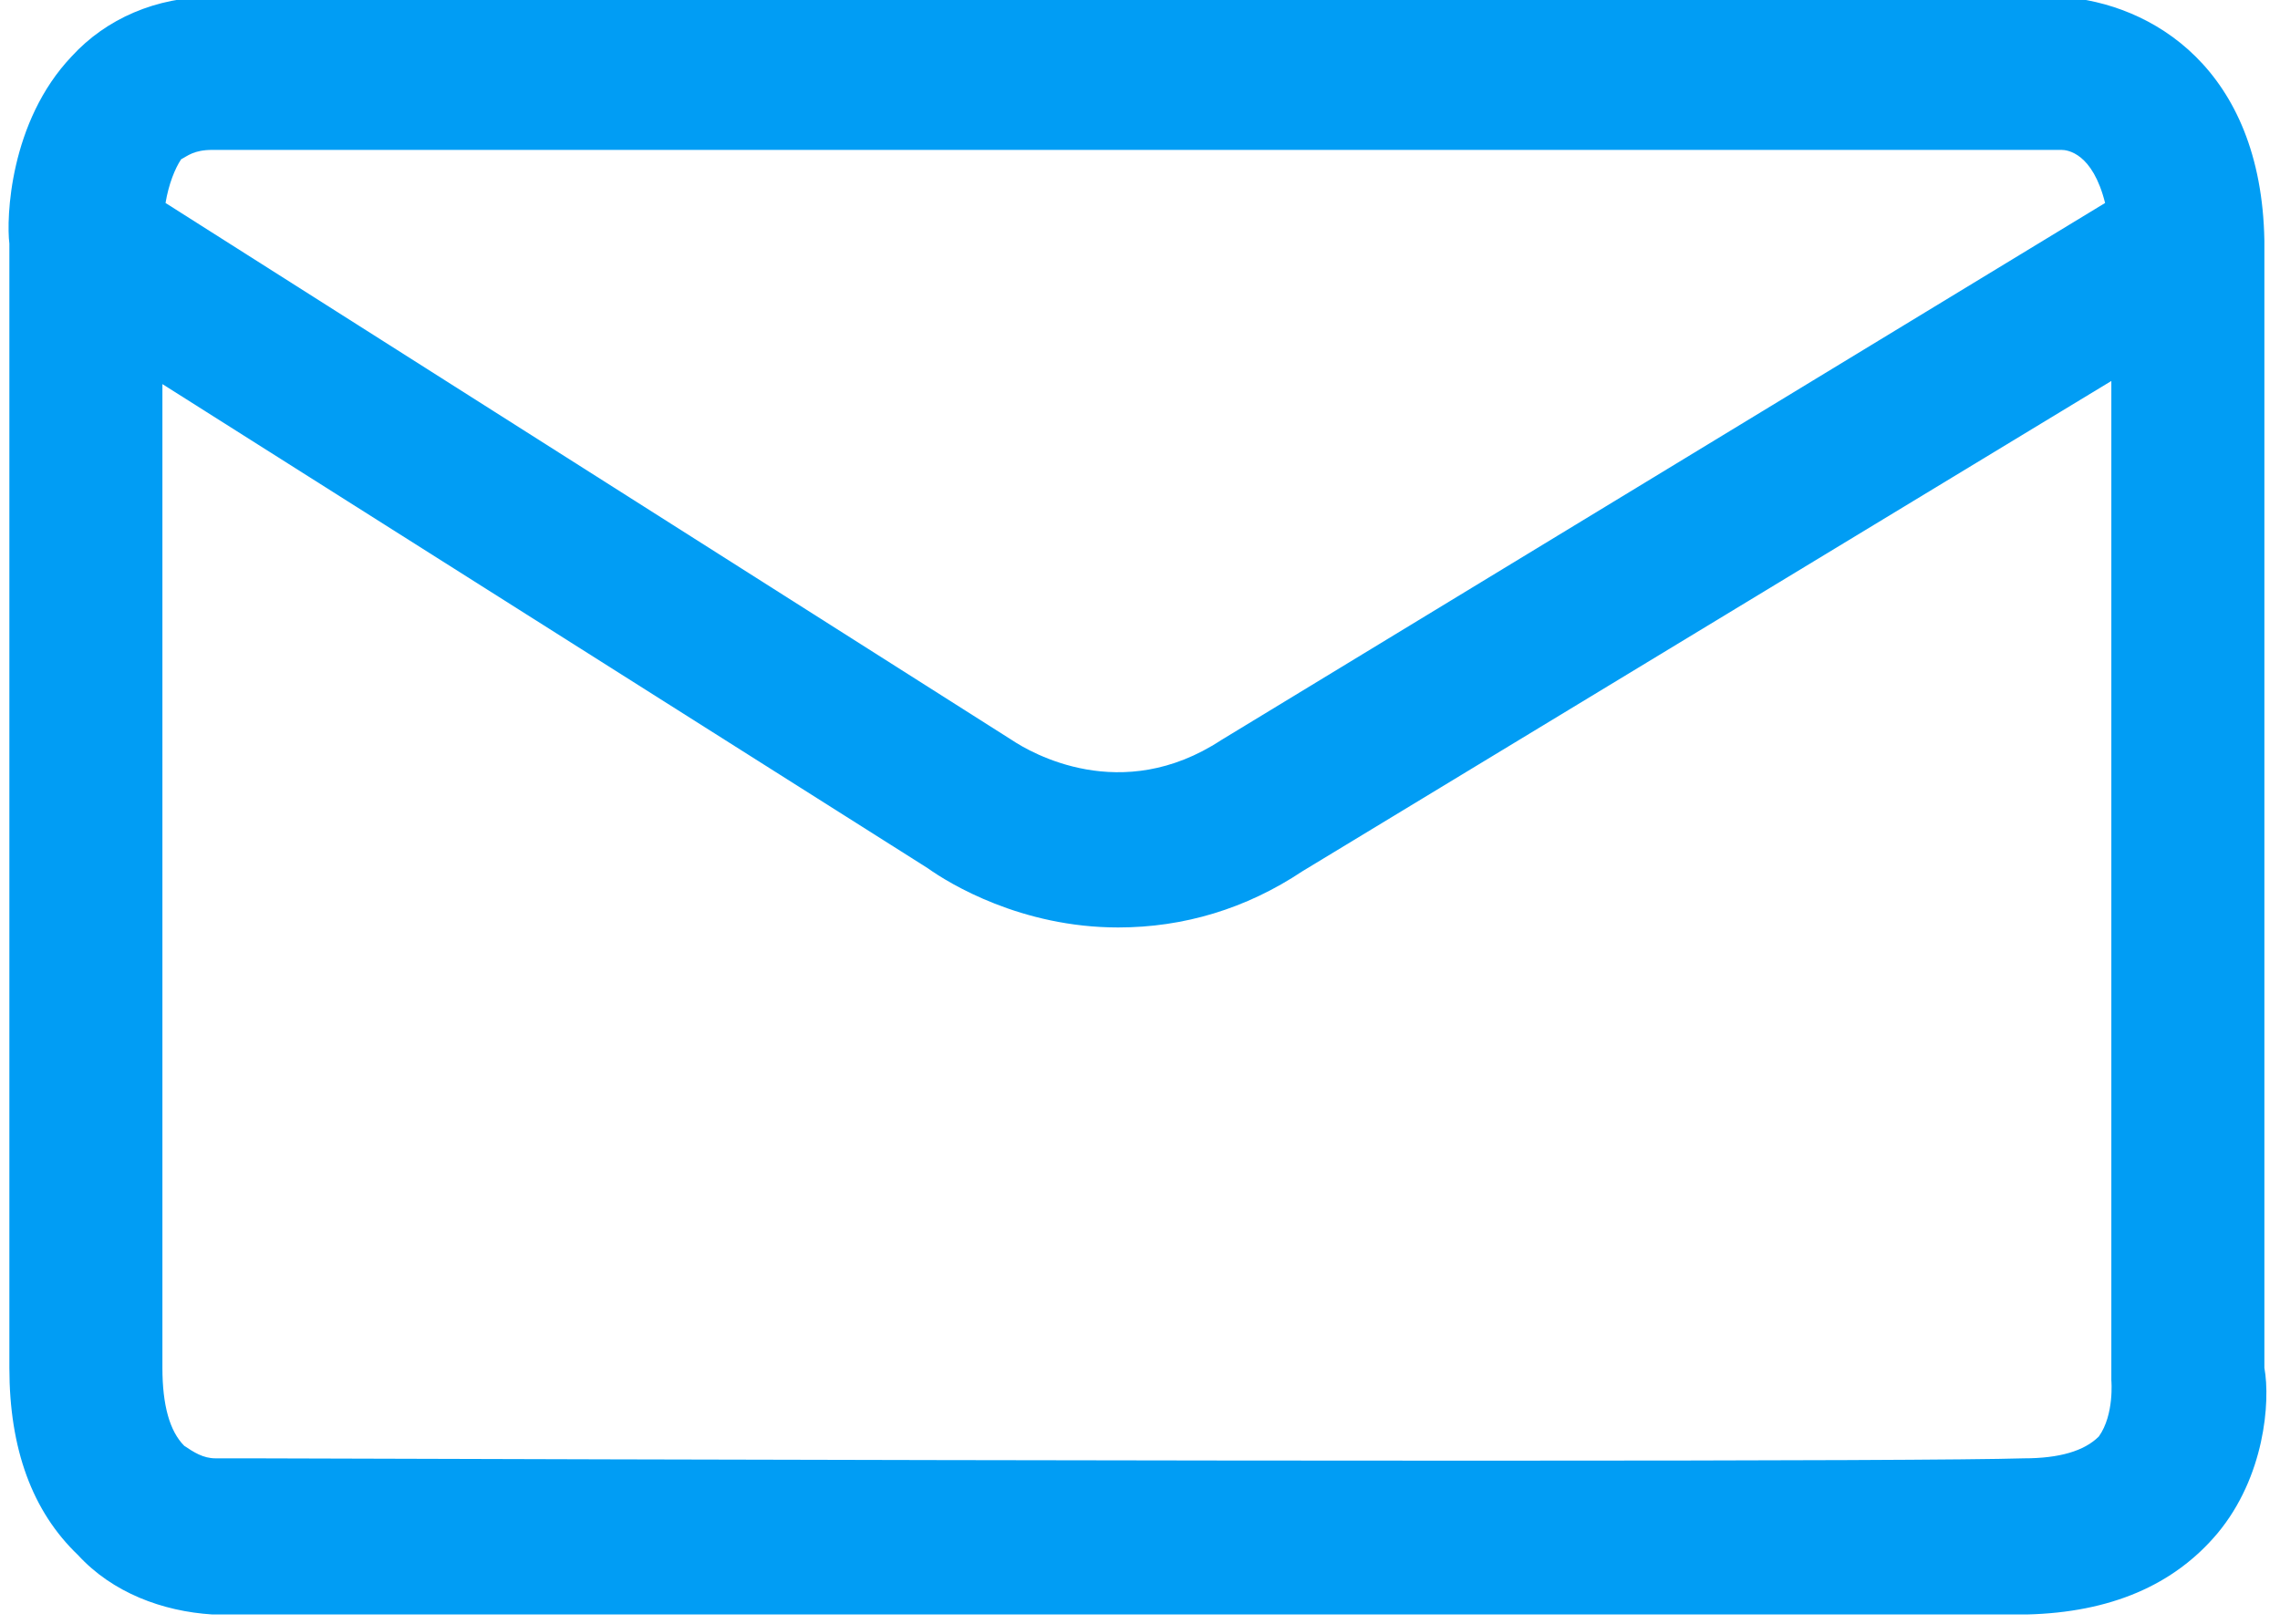 <svg version="1.2" xmlns="http://www.w3.org/2000/svg" viewBox="0 0 73 52" width="73" height="52"><style>.a{fill:#019df4}</style><path fill-rule="evenodd" class="a" d="m71 49.1q-2.1 2.5-6.1 2.6c-2.1 0-10.7 0-17.6 0-14.9 0-34.4 0-39.3 0h-1.2c-1.6-0.1-3.2-0.7-4.3-1.9q-2.2-2.1-2.2-6v-36c-0.1-0.8 0-3.9 2-6 1.1-1.2 2.7-1.9 4.5-1.9h59.2c2.9 0.2 6.4 2.3 6.5 7.8v36.1c0.2 1.1 0 3.5-1.5 5.3zm-65.8-5.3q0 1.8 0.7 2.5c0.3 0.2 0.6 0.4 1 0.4h1.1c32.3 0.1 53.6 0.1 56.8 0q1.7 0 2.4-0.7c0.5-0.7 0.4-1.8 0.4-1.8v-32l-25.9 15.7c-1.8 1.2-3.8 1.8-5.9 1.8-3.1 0-5.4-1.4-6.1-1.9l-24.5-15.5zm62.2-37.3c-0.4-1.6-1.2-1.7-1.4-1.7h-59.2c-0.6 0-0.8 0.2-1 0.3-0.2 0.3-0.4 0.8-0.5 1.4l27.1 17.2c0.6 0.4 3.5 2.1 6.7 0z"/></svg>